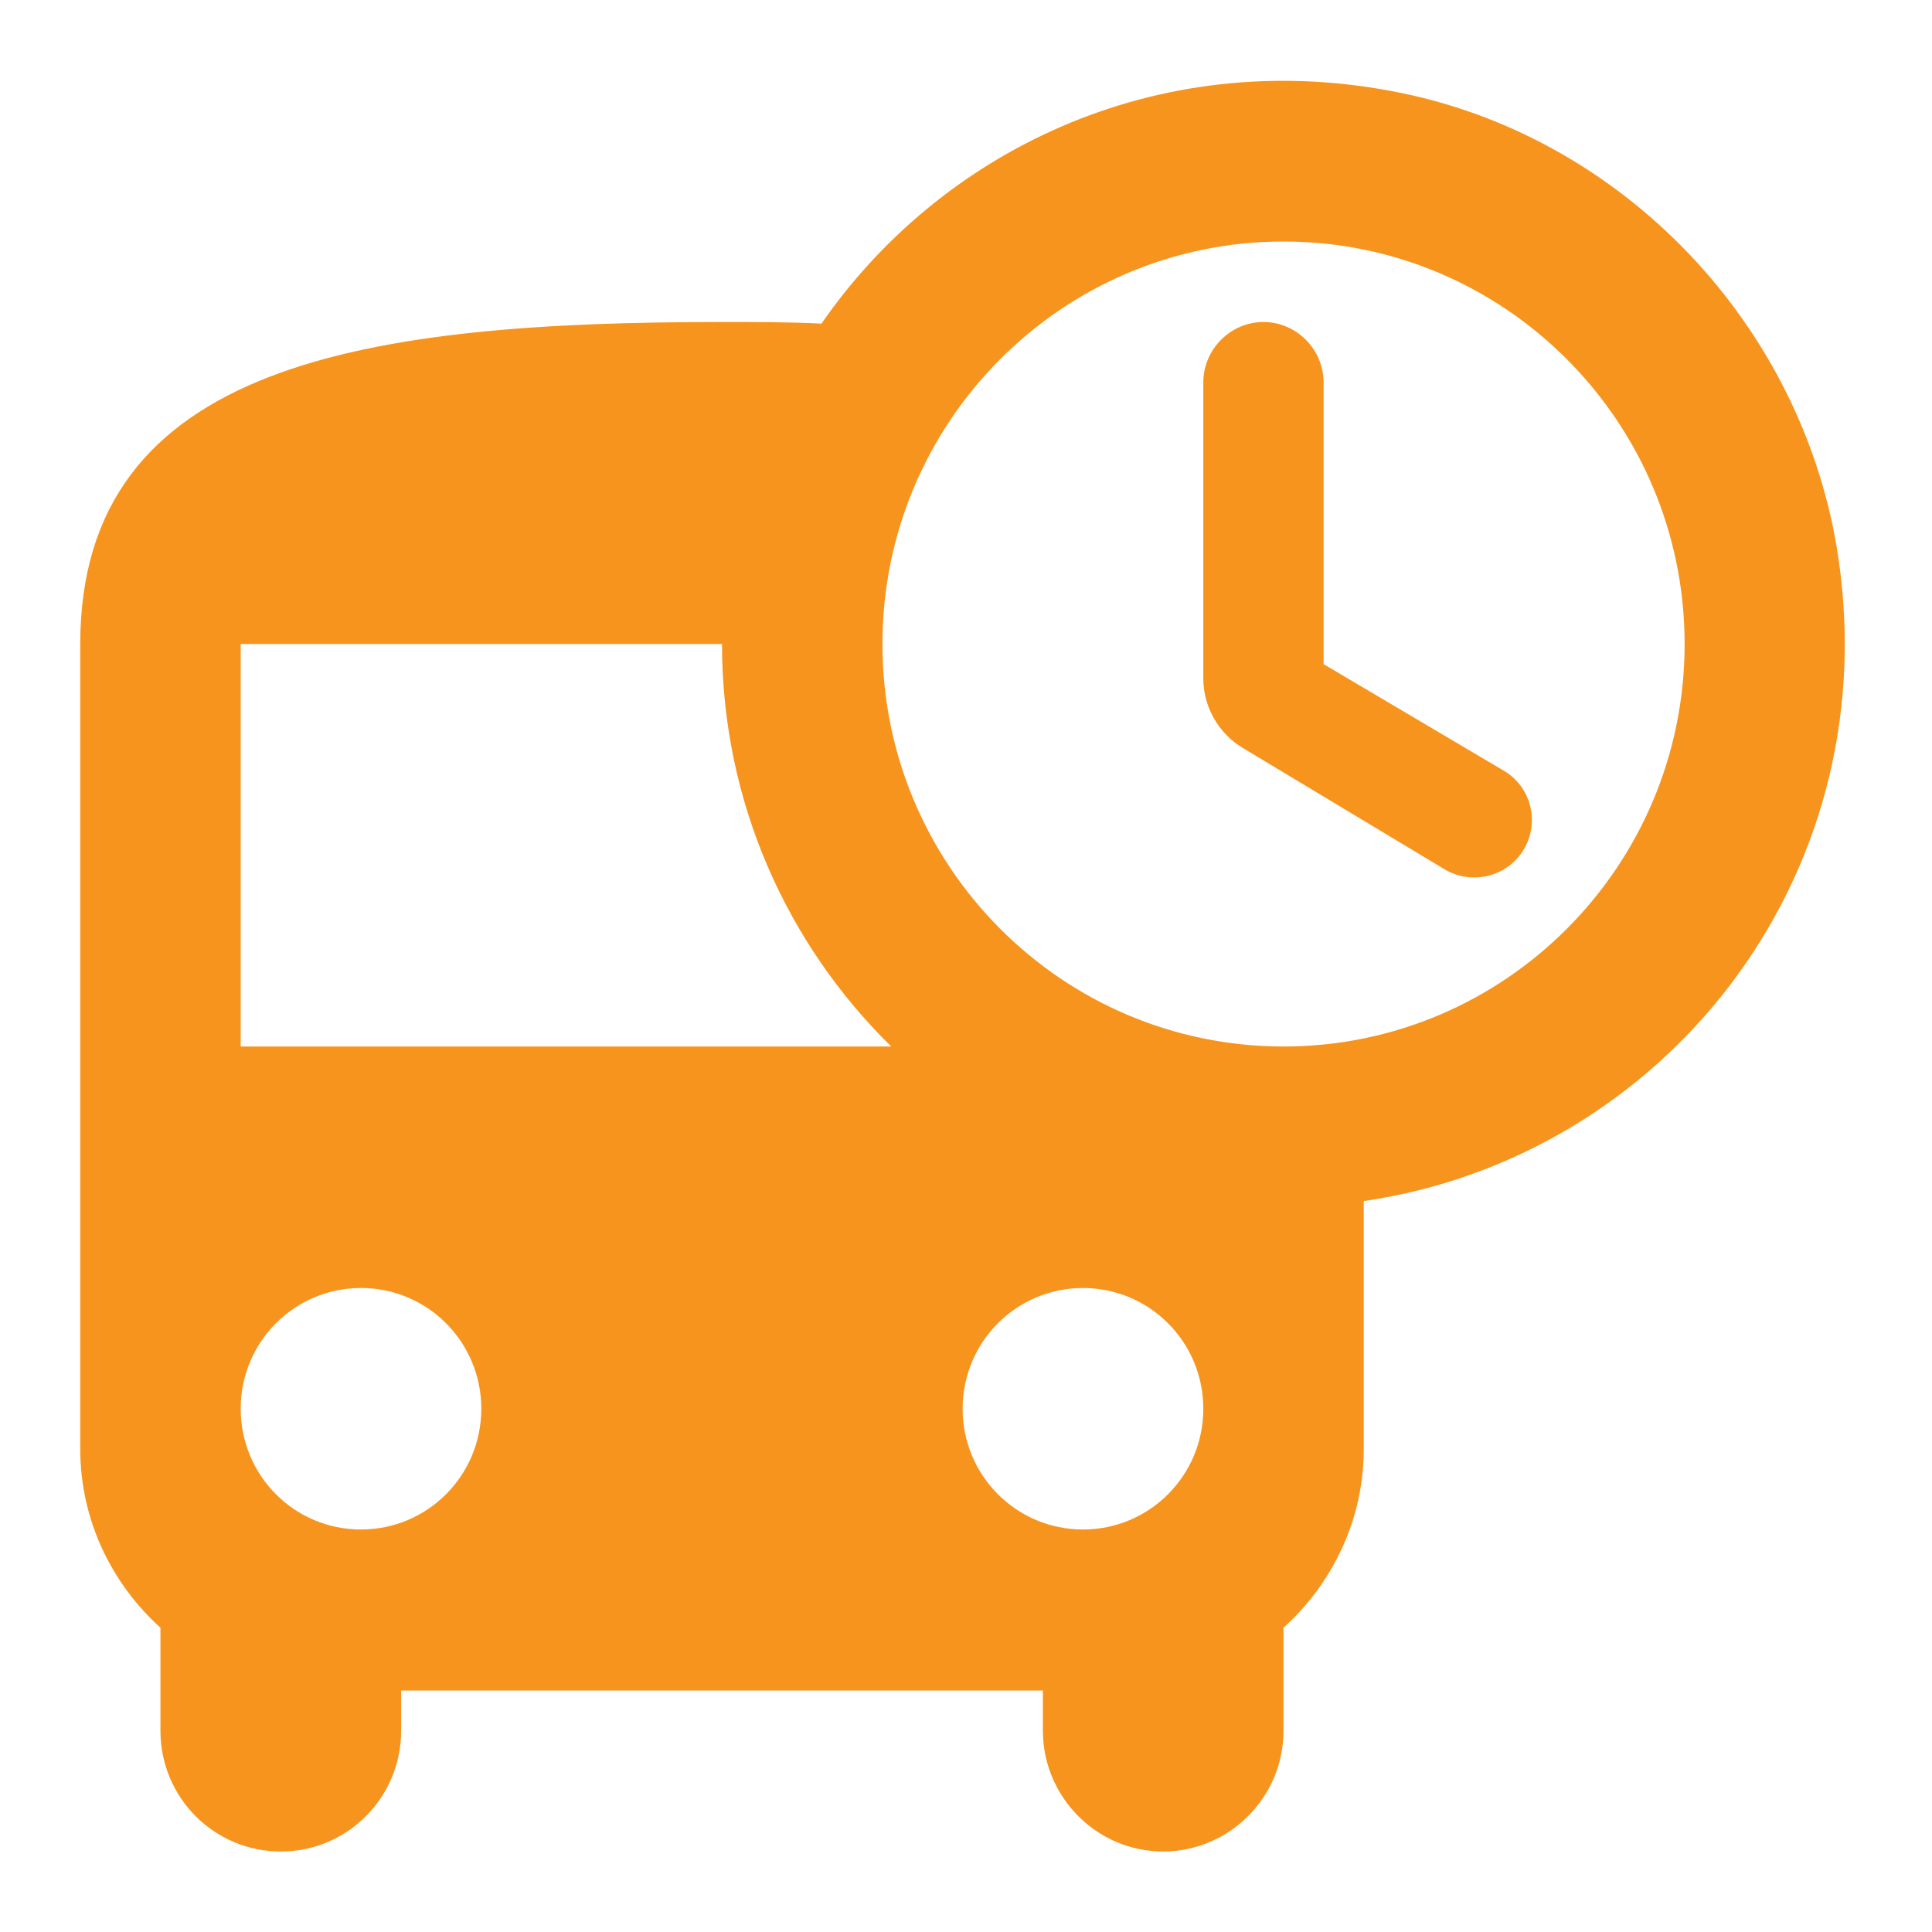 <svg xmlns="http://www.w3.org/2000/svg" width="24" height="24" viewBox="0 0 24 24" fill="none"><path d="M17.279 1.13C14.35 0.58 11.669 1.88 10.184 4.05C10.194 4.04 10.194 4.03 10.204 4.02C9.806 4 9.387 4 8.969 4C4.564 4 0.997 4.5 0.997 8V18C0.997 18.88 1.385 19.67 1.993 20.22V21.5C1.993 22.33 2.661 23 3.488 23C4.315 23 4.983 22.33 4.983 21.5V21H12.955V21.5C12.955 22.32 13.622 23 14.449 23C15.267 23 15.944 22.33 15.944 21.5V20.22C16.552 19.67 16.941 18.88 16.941 18V14.92C20.648 14.38 23.418 10.94 22.84 6.95C22.421 4.05 20.149 1.66 17.279 1.13ZM4.484 19C3.657 19 2.99 18.33 2.99 17.5C2.99 16.67 3.657 16 4.484 16C5.311 16 5.979 16.67 5.979 17.5C5.979 18.33 5.311 19 4.484 19ZM2.99 13V8H8.969C8.969 9.96 9.776 11.73 11.071 13H2.99ZM13.453 19C12.626 19 11.958 18.33 11.958 17.5C11.958 16.67 12.626 16 13.453 16C14.28 16 14.948 16.67 14.948 17.5C14.948 18.33 14.28 19 13.453 19ZM15.944 13C13.194 13 10.962 10.76 10.962 8C10.962 5.24 13.194 3 15.944 3C18.694 3 20.927 5.24 20.927 8C20.927 10.76 18.694 13 15.944 13ZM15.695 4C15.286 4 14.948 4.34 14.948 4.75V8.43C14.948 8.78 15.137 9.11 15.436 9.29L17.947 10.8C18.286 11 18.724 10.89 18.924 10.56C19.133 10.22 19.023 9.77 18.674 9.57L16.442 8.25V4.75C16.442 4.34 16.104 4 15.695 4Z" fill="#F7941D"></path></svg>